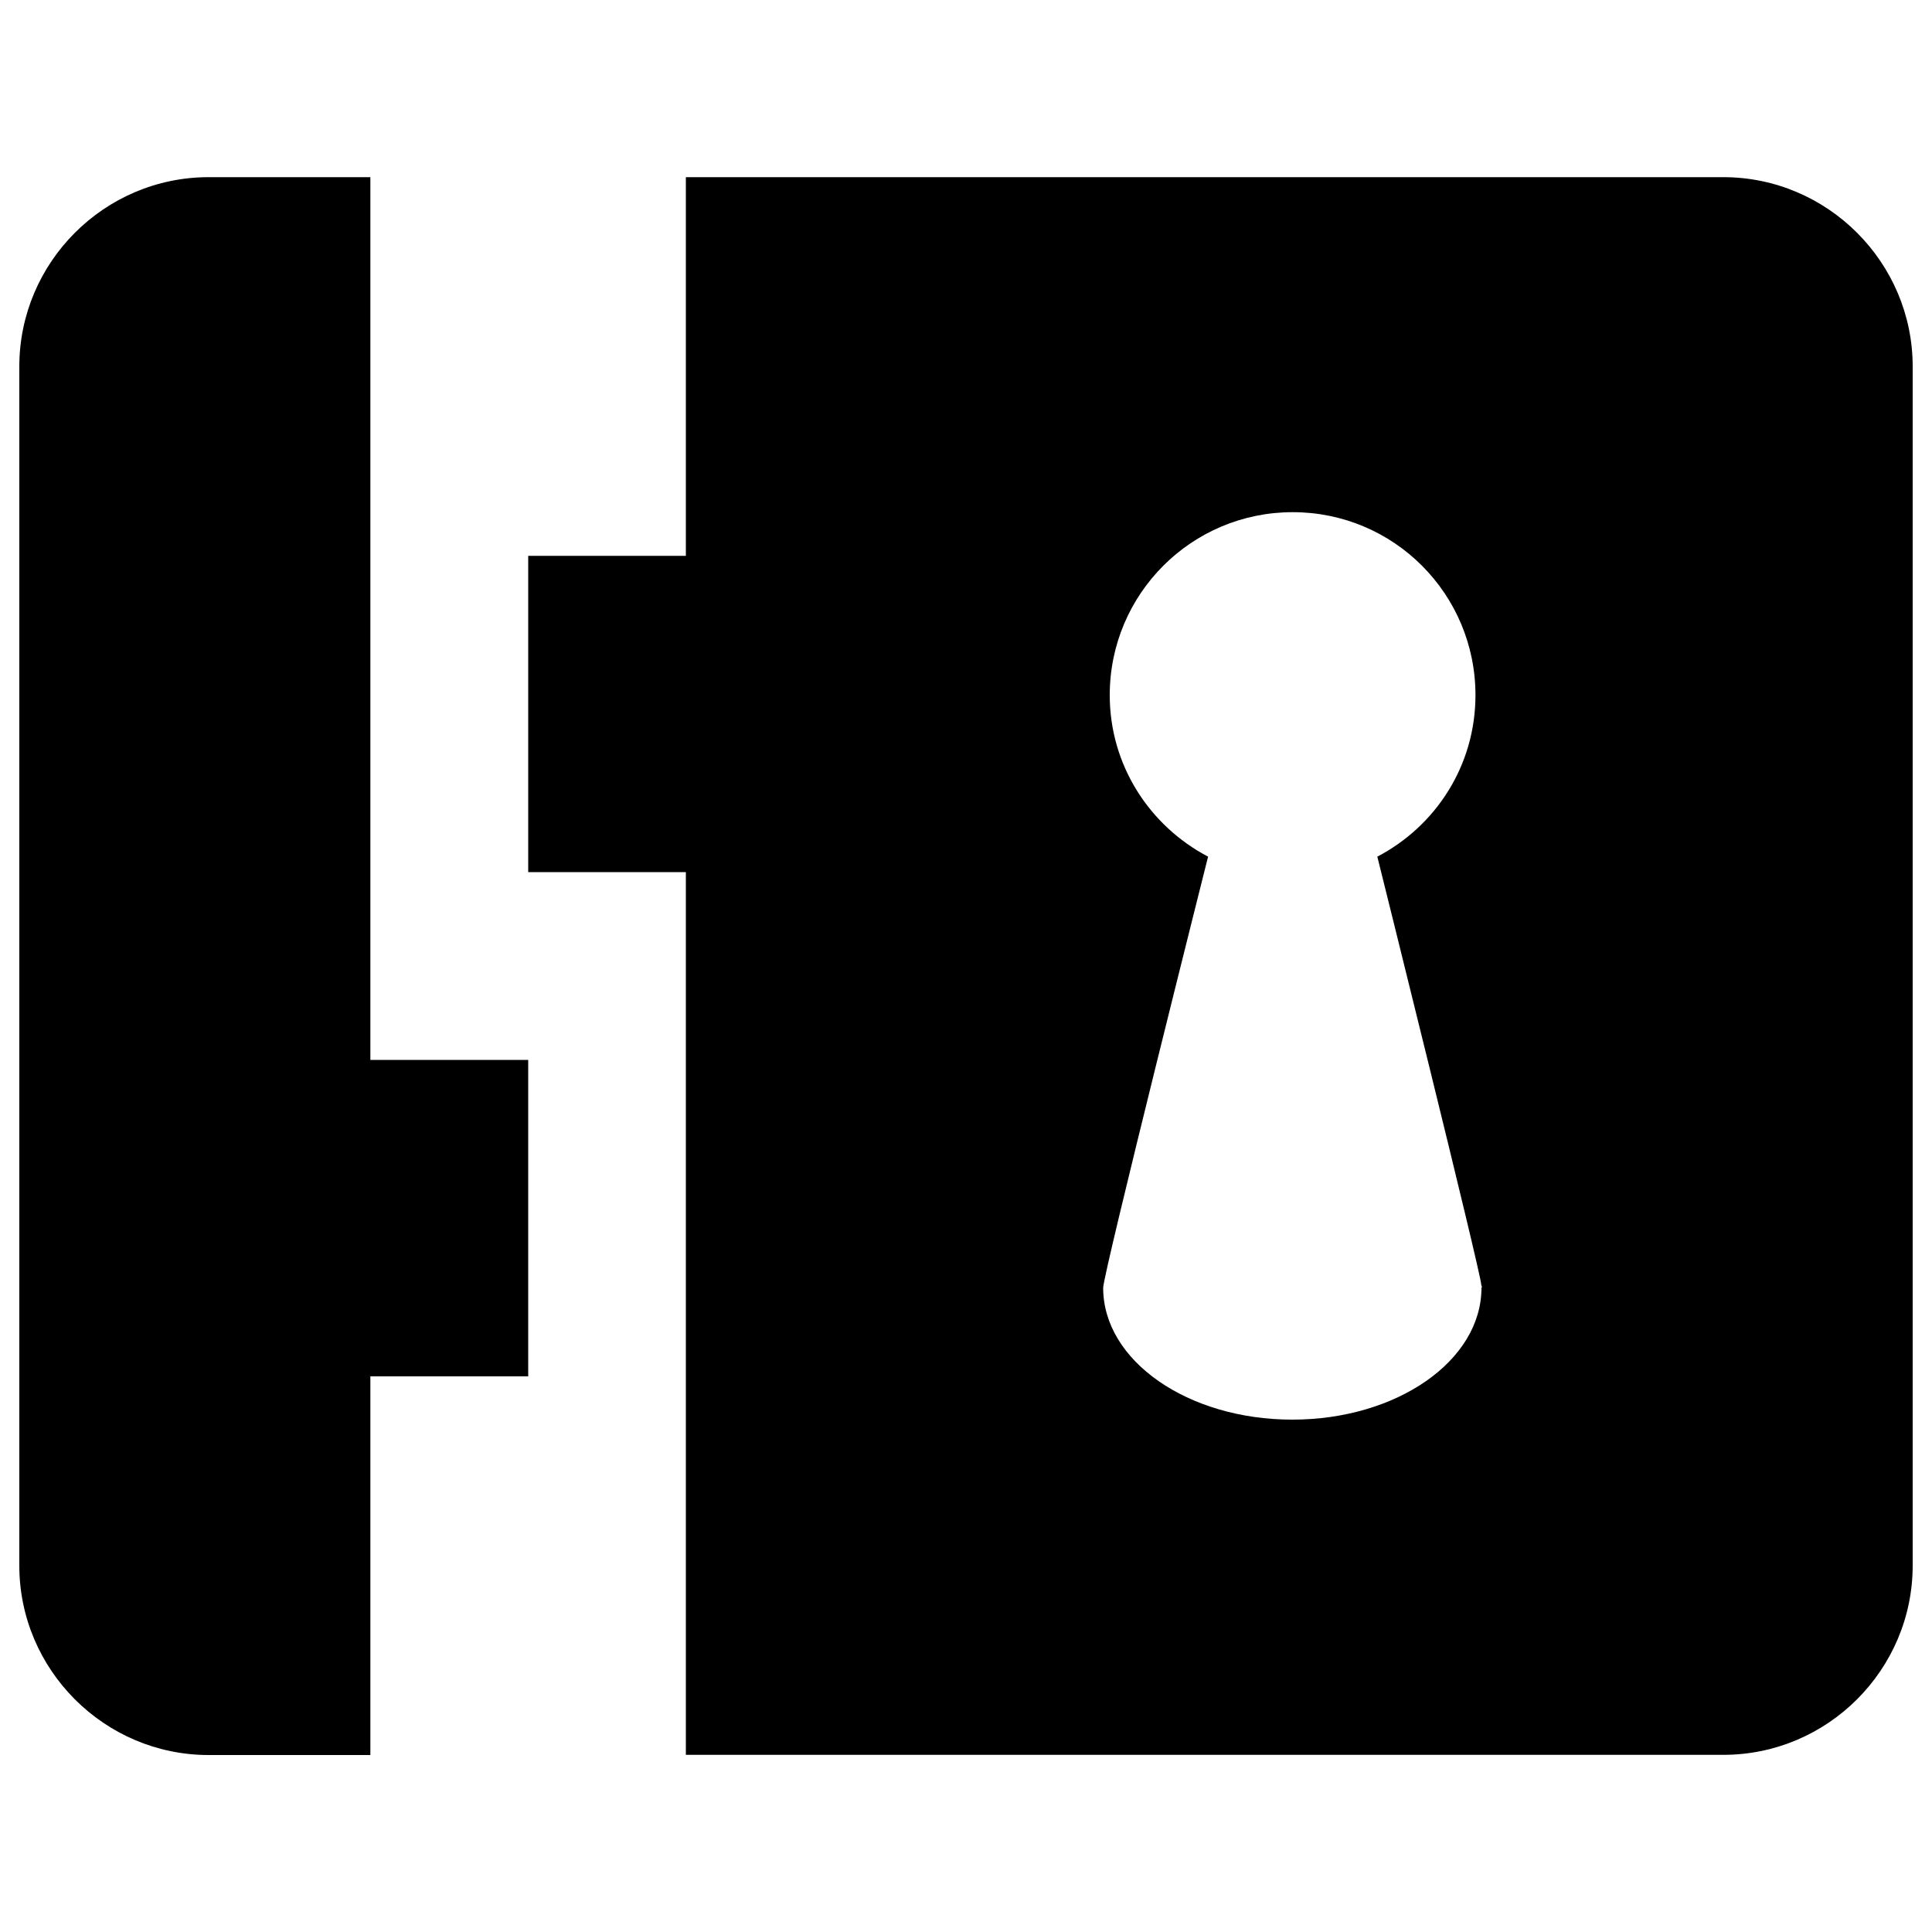 <svg xmlns="http://www.w3.org/2000/svg" viewBox="0 0 1000 1000"><title>Rim Lock svg icon</title><g><g><path d="M191.7,91.7H108c-54,0-98,44.1-98,98v620.7c0,53.9,44.1,98,98,98h83.7v-196h81.7V548.6h-81.7V91.7z"/><path d="M892,91.7H355v196h-81.6v163.7H355v456.9h537c54,0,98-44.1,98-98V189.7C990,135.8,945.9,91.7,892,91.7z M766.8,666.6C766.8,666.6,766.8,666.6,766.8,666.6c0,37.7-43.8,68.2-97.9,68.2c-54.1,0-97.9-30.5-97.9-68.2c0-7.4,54.3-223.2,54.3-223.2c-30.1-15.8-50.9-47.1-50.9-83.6c0-52.3,42.3-94.7,94.7-94.7s94.6,42.4,94.6,94.7c0,36.5-20.6,67.8-50.8,83.6c0,0,53.6,215.3,53.8,221.6l0.4,1.4H766.8z"/></g></g></svg>
